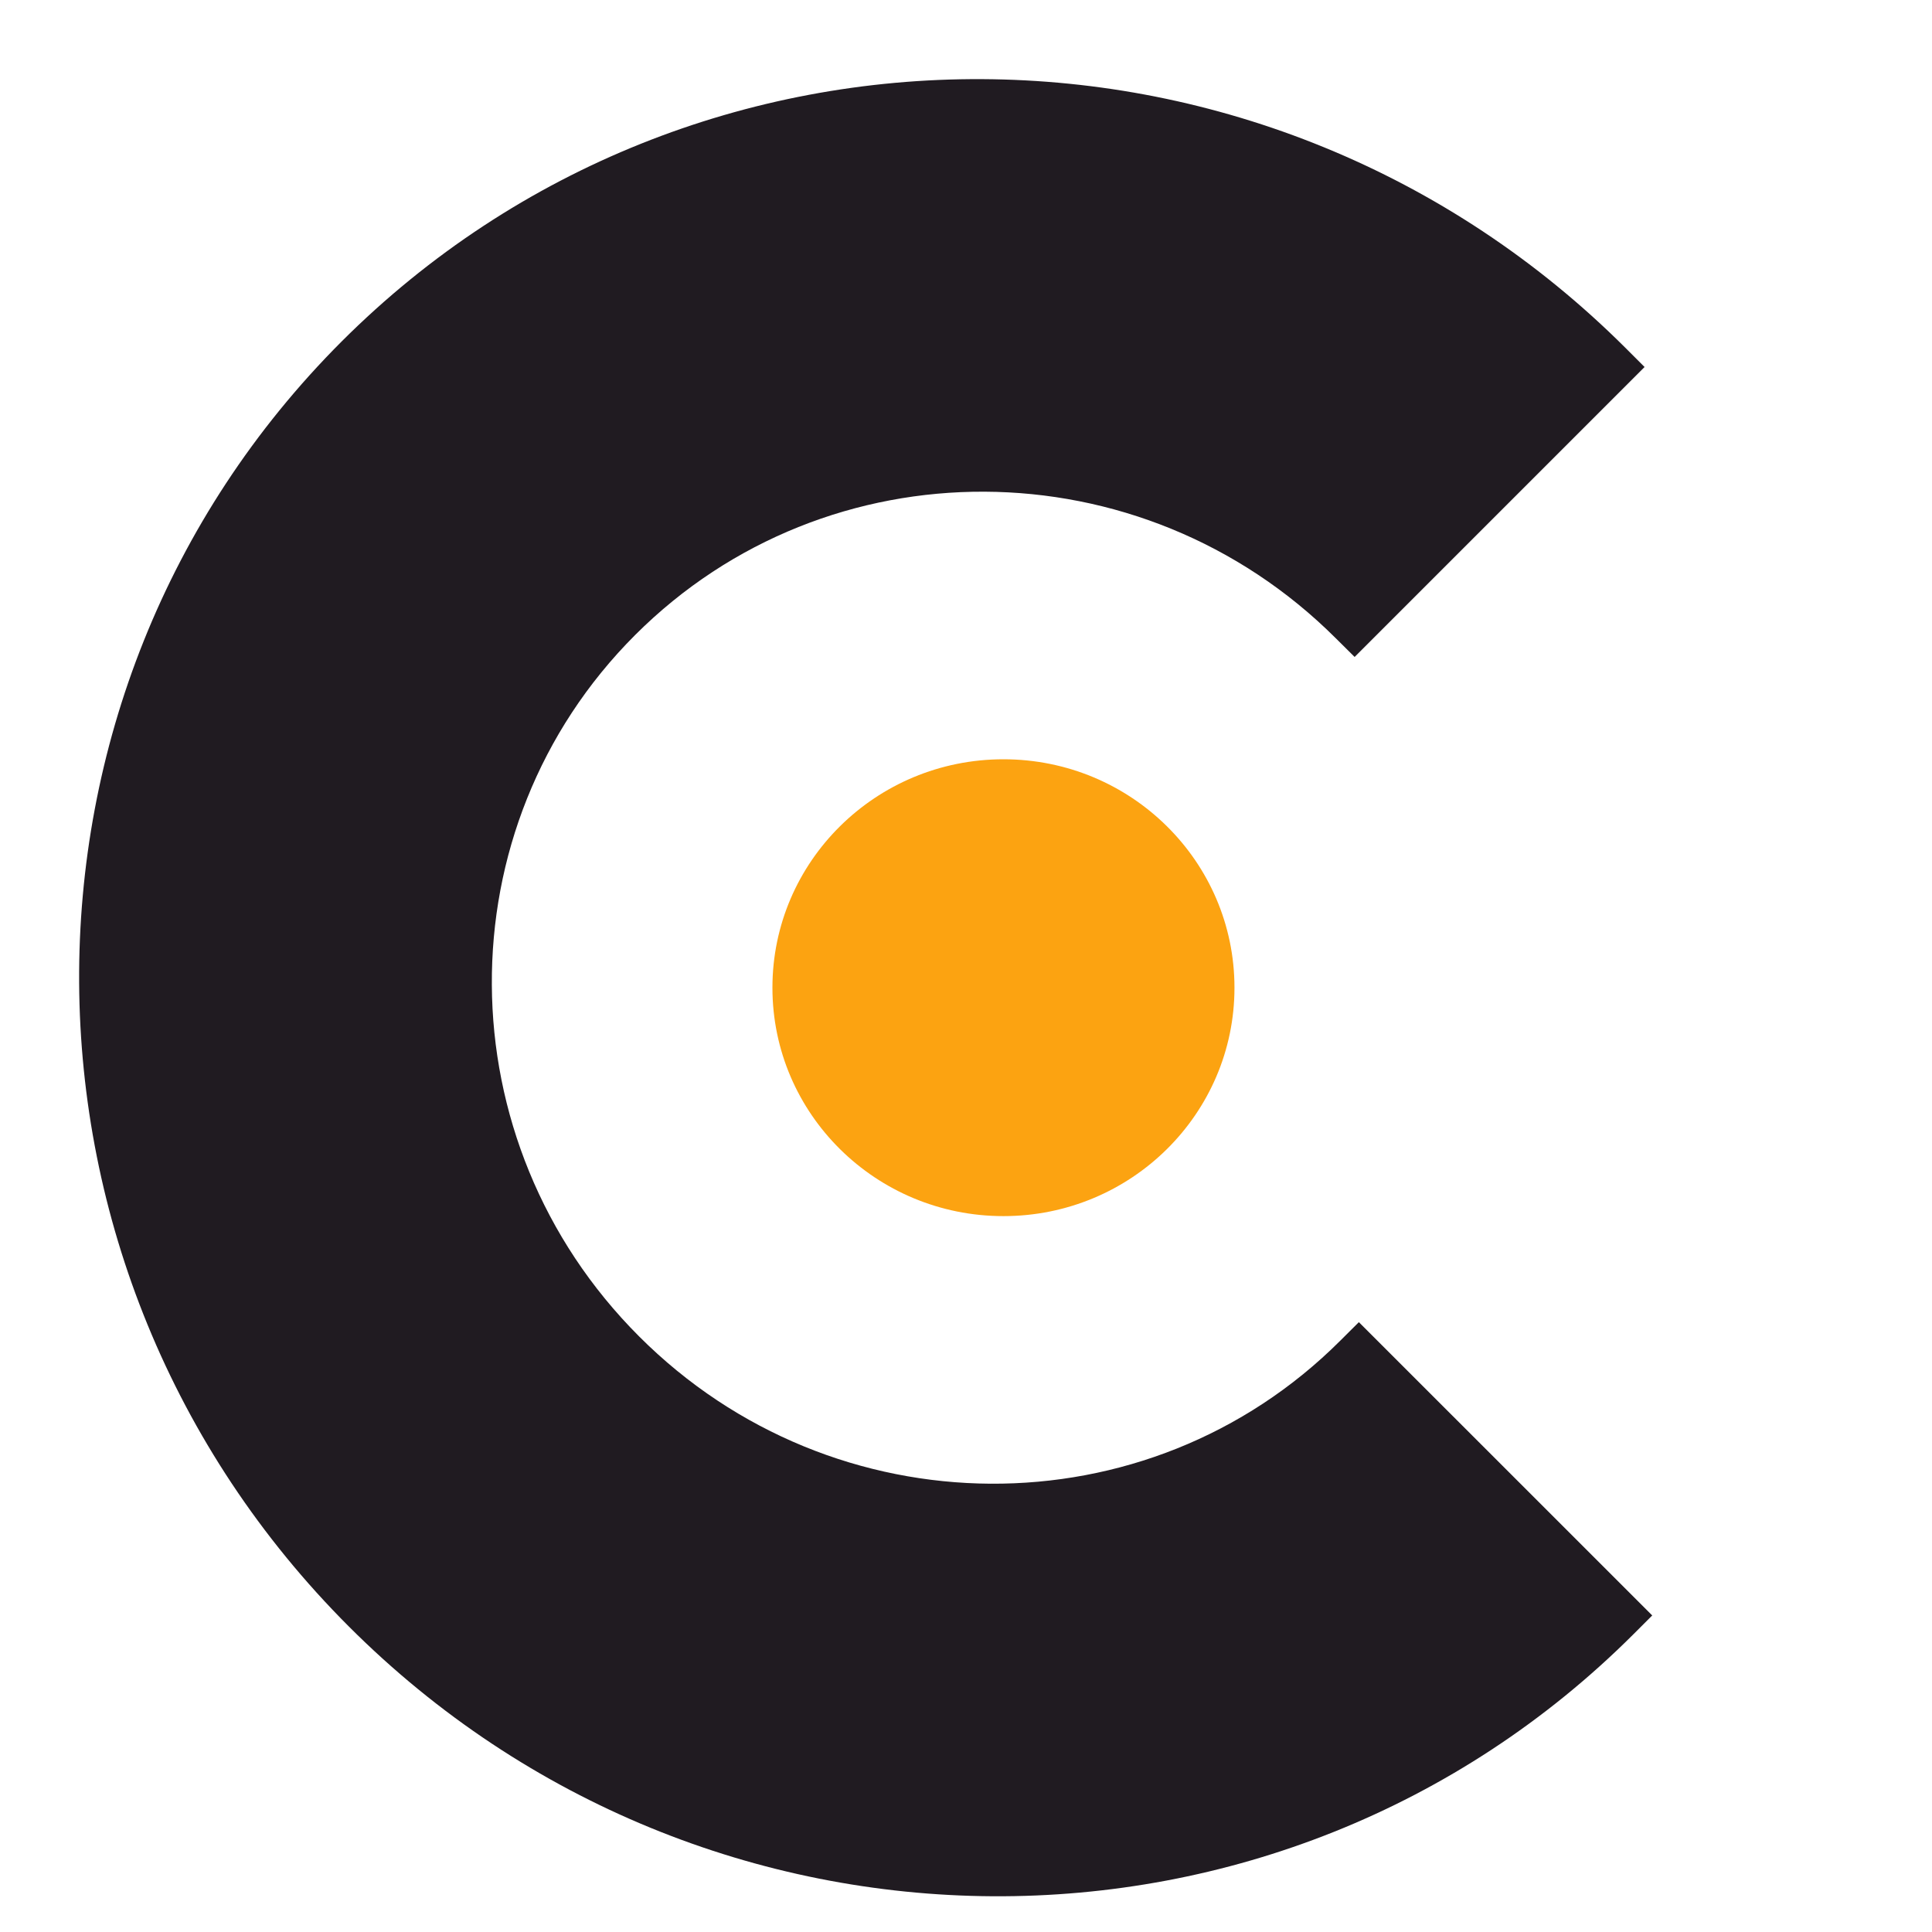 <?xml version="1.0" encoding="UTF-8"?> <svg xmlns="http://www.w3.org/2000/svg" width="26" height="26" viewBox="0 0 26 26" fill="none"><g clip-path="url(#clip0_115_5)"><path fill-rule="evenodd" clip-rule="evenodd" d="M13.504 10.218C15.221 10.218 16.613 11.594 16.613 13.292C16.613 14.99 15.221 16.366 13.504 16.366C11.787 16.366 10.395 14.99 10.395 13.292C10.395 11.594 11.787 10.218 13.504 10.218Z" fill="#FCA311"></path><path fill-rule="evenodd" clip-rule="evenodd" d="M21.986 21.989C19.611 24.362 16.489 25.537 13.36 25.519C10.231 25.501 7.096 24.29 4.696 21.89C2.294 19.488 1.083 16.352 1.065 13.223C1.047 10.093 2.223 6.971 4.597 4.596C6.969 2.225 10.089 1.049 13.216 1.065C16.343 1.081 19.479 2.29 21.88 4.687L22.132 4.939L18.23 8.841L17.977 8.59C16.667 7.283 14.956 6.625 13.25 6.617C11.544 6.609 9.842 7.251 8.547 8.546C7.251 9.842 6.609 11.546 6.619 13.254C6.628 14.962 7.29 16.674 8.601 17.985C9.911 19.296 11.623 19.957 13.33 19.967C15.038 19.977 16.742 19.336 18.038 18.041L18.287 17.793L22.235 21.74L21.986 21.989Z" fill="#201B21"></path></g><defs><clipPath id="clip0_115_5"><rect width="26" height="26" fill="white"></rect></clipPath></defs></svg> 